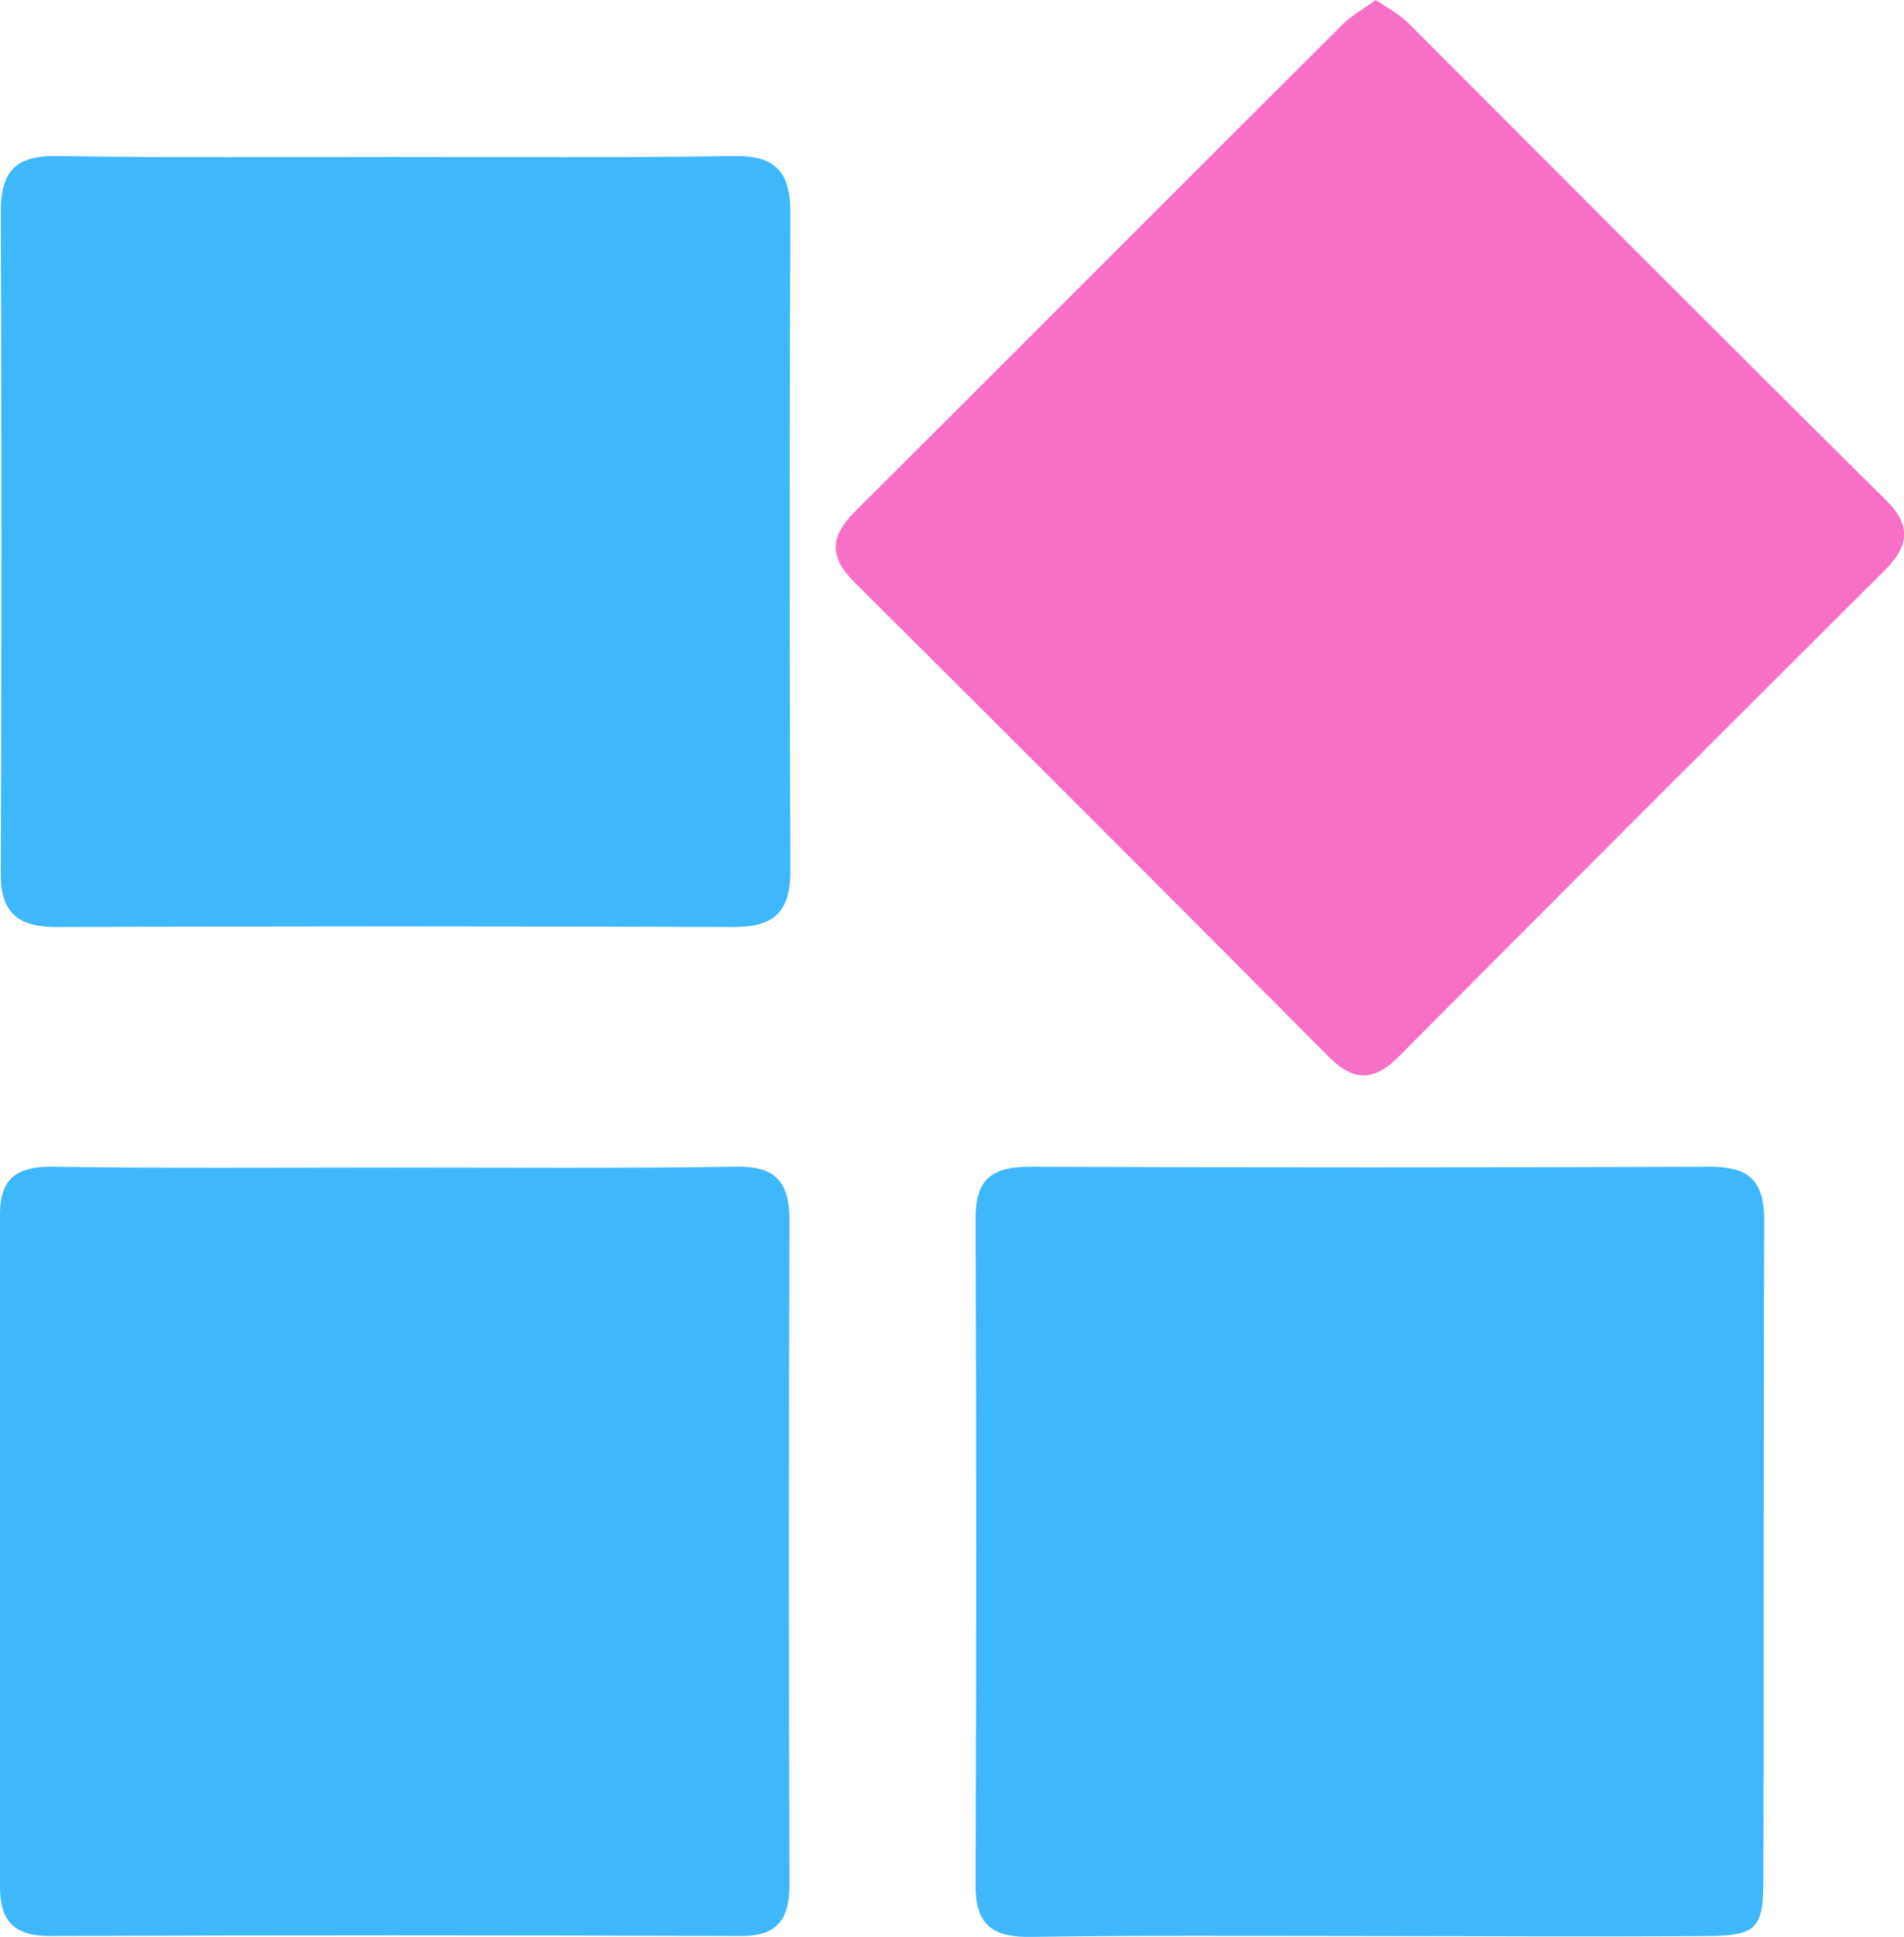 <svg width="60" height="61" viewBox="0 0 60 61" fill="none" xmlns="http://www.w3.org/2000/svg">
<path d="M12.467 36.775C16.052 36.775 19.61 36.803 23.195 36.748C24.418 36.721 24.879 37.21 24.879 38.432C24.852 45.413 24.852 52.366 24.879 59.346C24.879 60.487 24.472 61.003 23.277 60.976C16.025 60.949 8.8 60.949 1.548 60.976C0.407 60.976 0 60.46 0 59.428C0 52.366 0 45.304 0 38.242C0 37.156 0.489 36.748 1.602 36.748C5.215 36.803 8.854 36.775 12.467 36.775Z" fill="#3EB7FD"/>
<path d="M12.518 4.943C16.049 4.943 19.58 4.97 23.111 4.916C24.361 4.889 24.904 5.351 24.904 6.654C24.877 13.581 24.877 20.506 24.904 27.433C24.904 28.736 24.388 29.198 23.111 29.198C15.995 29.171 8.906 29.171 1.79 29.198C0.486 29.198 -0.003 28.682 0.025 27.433C0.052 20.506 0.052 13.581 0.025 6.654C0.025 5.351 0.541 4.889 1.817 4.916C5.348 4.97 8.933 4.943 12.518 4.943Z" fill="#3EB7FD"/>
<path d="M43.352 0C43.76 0.272 44.113 0.462 44.385 0.733C49.409 5.758 54.407 10.783 59.459 15.78C60.246 16.568 60.138 17.22 59.404 17.953C54.271 23.06 49.165 28.166 44.059 33.299C43.298 34.06 42.646 34.06 41.886 33.299C36.915 28.302 31.918 23.304 26.92 18.334C26.16 17.573 26.132 16.948 26.893 16.161C32.053 11.027 37.187 5.867 42.347 0.733C42.592 0.489 42.945 0.299 43.352 0Z" fill="#F670C7"/>
<path d="M43.129 60.977C39.598 60.977 36.067 60.949 32.536 61.004C31.259 61.031 30.716 60.623 30.743 59.292C30.77 52.312 30.77 45.359 30.743 38.379C30.743 37.129 31.259 36.749 32.454 36.749C39.598 36.776 46.741 36.776 53.911 36.749C55.134 36.749 55.595 37.211 55.595 38.433C55.568 45.359 55.595 52.285 55.568 59.211C55.568 60.759 55.351 60.977 53.721 60.977C50.19 61.004 46.659 60.977 43.129 60.977Z" fill="#3EB7FD"/>
</svg>
